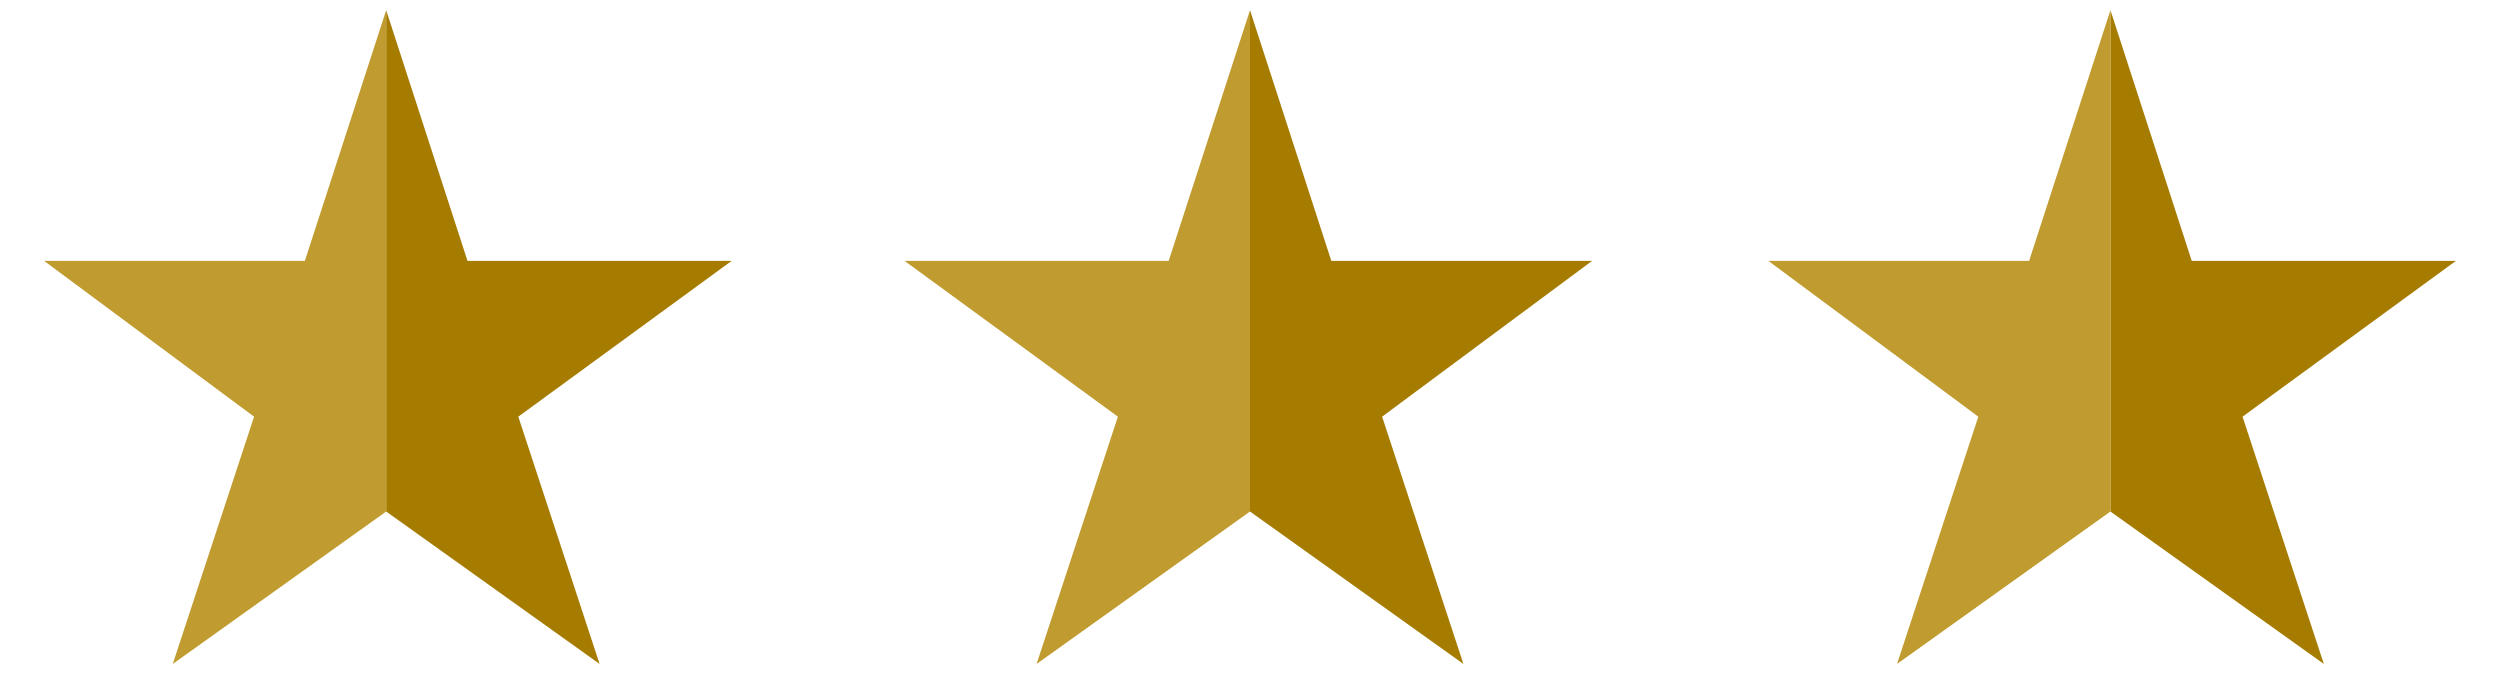 <?xml version="1.0" encoding="utf-8"?>
<!-- Generator: Adobe Illustrator 25.2.0, SVG Export Plug-In . SVG Version: 6.00 Build 0)  -->
<svg version="1.1" id="Layer_1" xmlns="http://www.w3.org/2000/svg" xmlns:xlink="http://www.w3.org/1999/xlink" x="0px" y="0px"
	 viewBox="0 0 73.8 20" style="enable-background:new 0 0 73.8 20;" xml:space="preserve">
<style type="text/css">
	.st0{fill:#A57C00;}
	.st1{fill:#C09B30;}
</style>
<g>
	<g>
		<polygon class="st0" points="21.6,7.7 13.8,7.7 11.4,0.3 11.4,15.1 17.7,19.6 15.3,12.3 		"/>
		<polygon class="st1" points="9,7.7 1.3,7.7 7.5,12.3 5.1,19.6 11.4,15.1 11.4,0.3 		"/>
	</g>
	<g>
		<polygon class="st0" points="47,7.7 39.3,7.7 36.9,0.3 36.9,15.1 43.2,19.6 40.8,12.3 		"/>
		<polygon class="st1" points="34.5,7.7 26.7,7.7 33,12.3 30.6,19.6 36.9,15.1 36.9,0.3 		"/>
	</g>
	<g>
		<polygon class="st0" points="72.5,7.7 64.7,7.7 62.3,0.3 62.3,15.1 68.6,19.6 66.2,12.3 		"/>
		<polygon class="st1" points="59.9,7.7 52.2,7.7 58.4,12.3 56,19.6 62.3,15.1 62.3,0.3 		"/>
	</g>
</g>
</svg>

